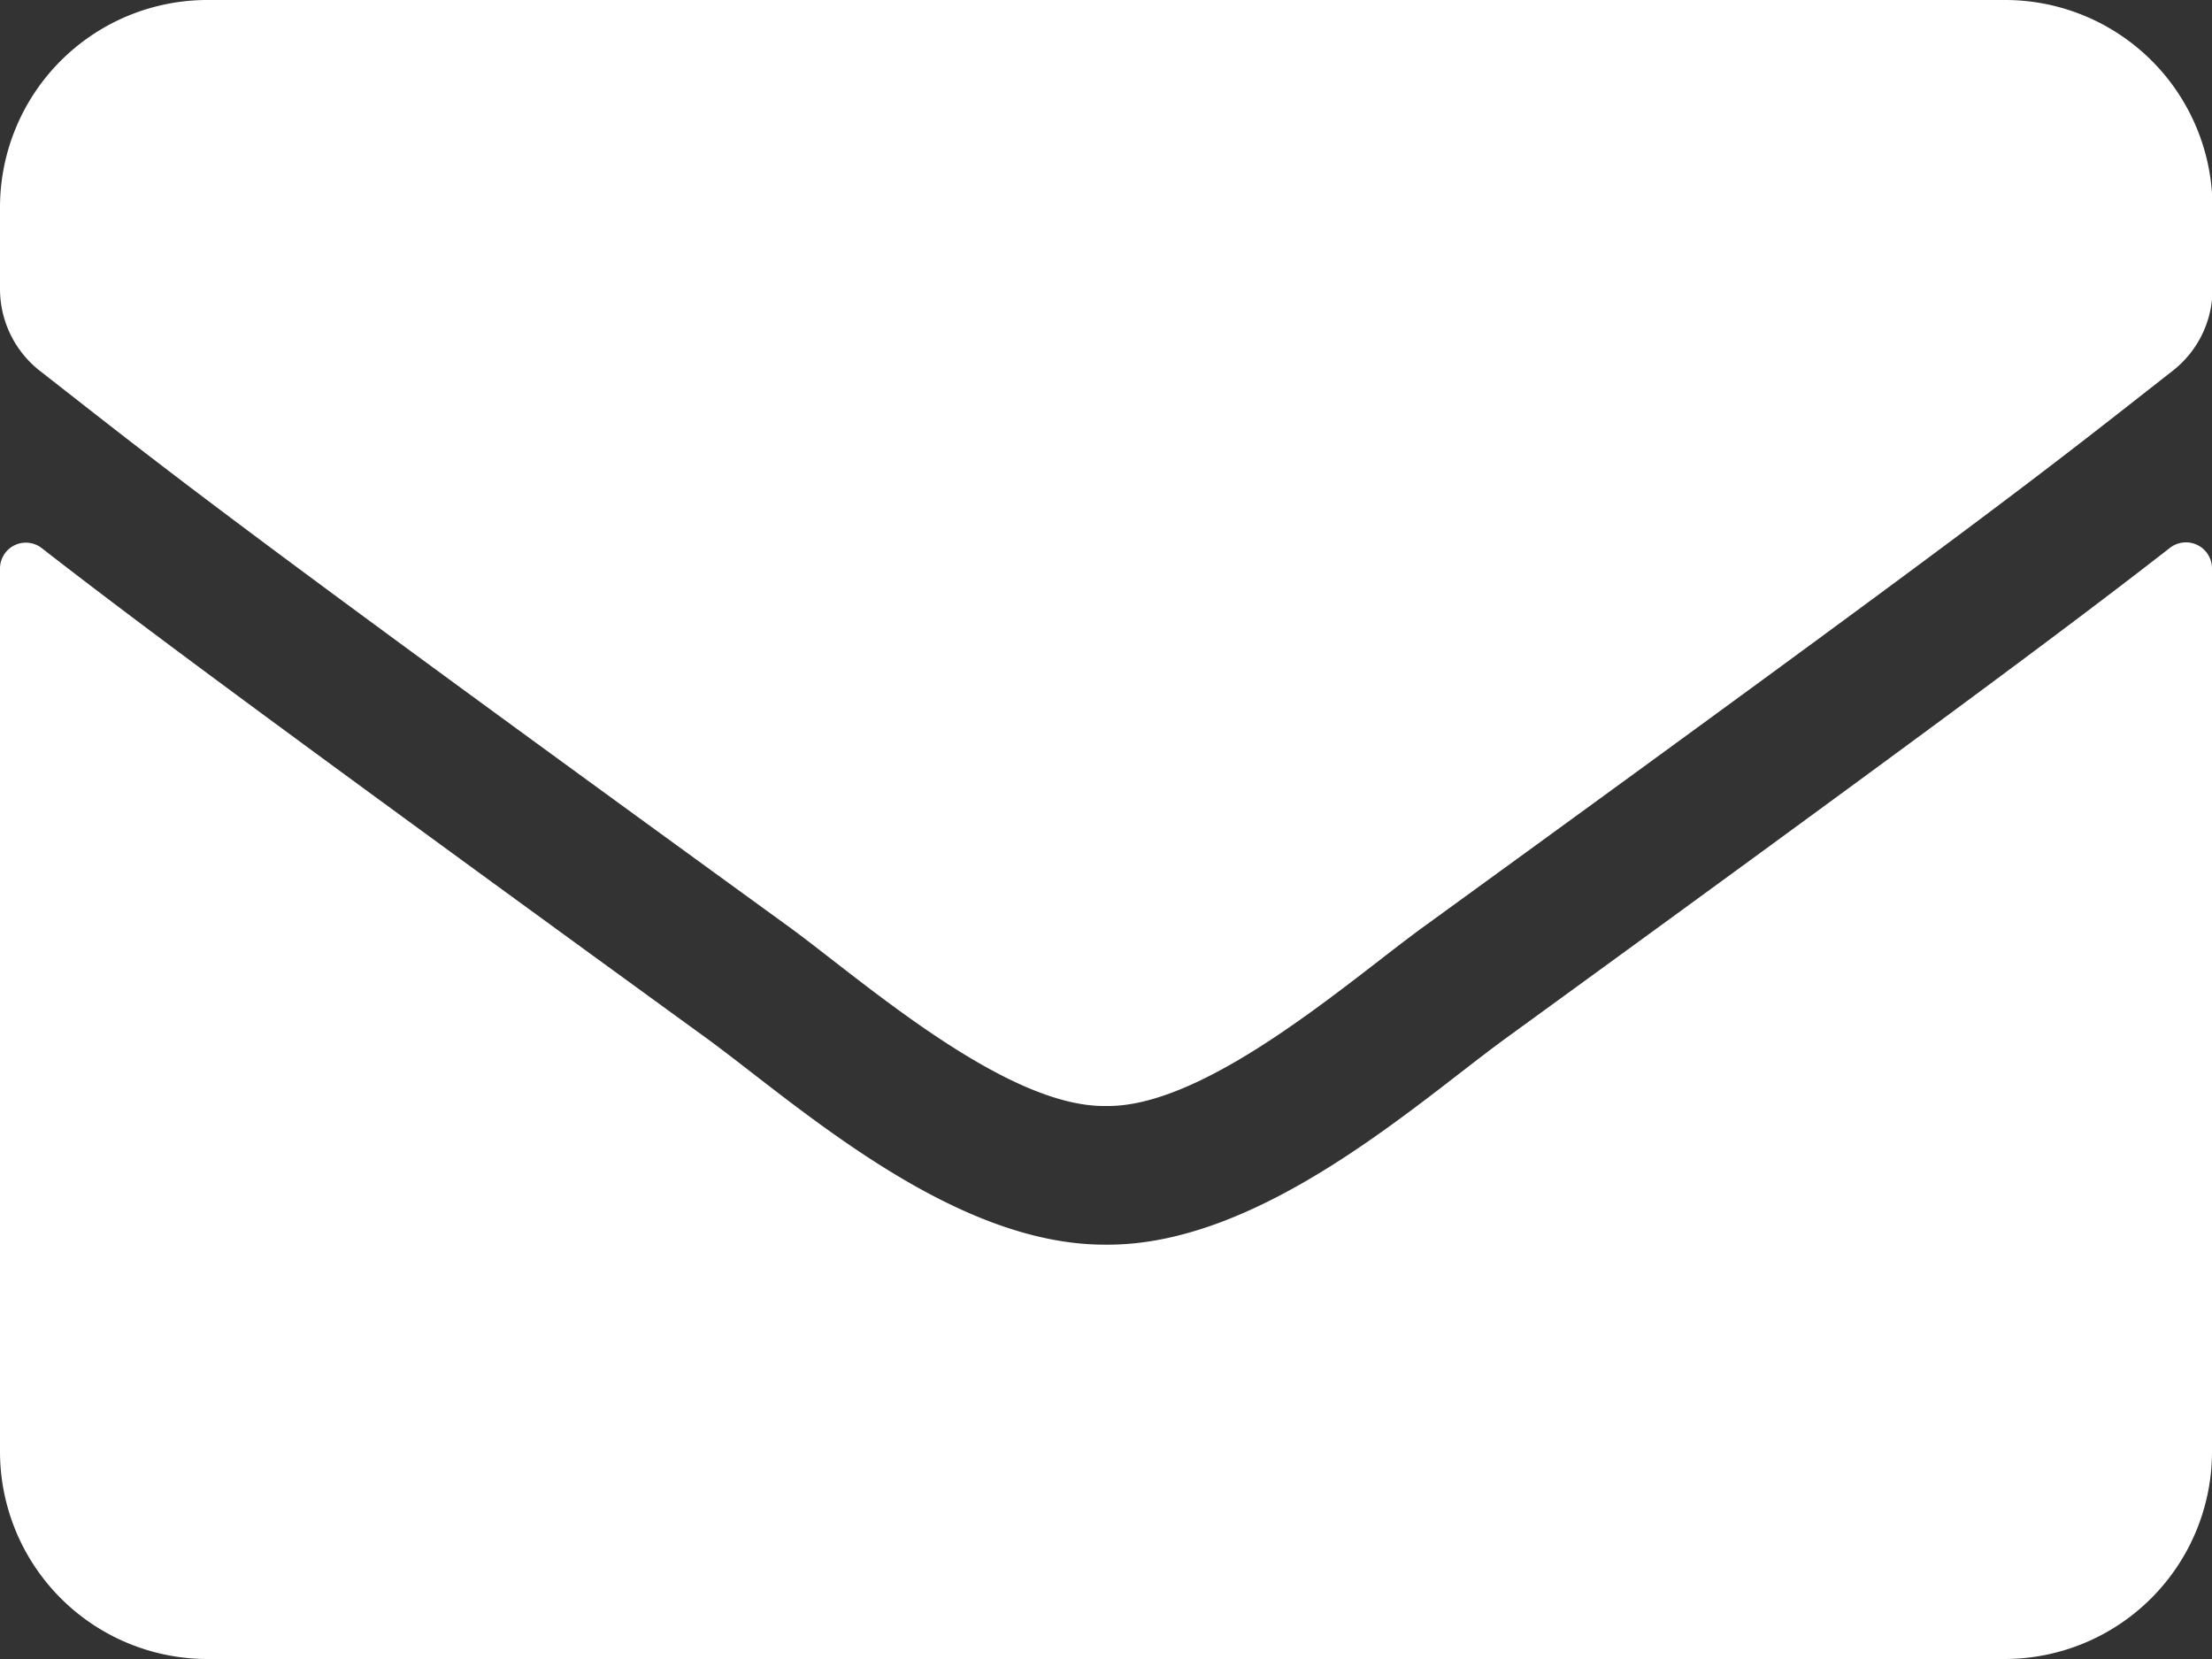 <svg xmlns="http://www.w3.org/2000/svg" width="22" height="16.5" viewBox="0 0 22 16.5">
  <rect x="0" y="0" width="22" height="16.5" fill="#333333" stroke="none"/>
  <path id="パス_2932" data-name="パス 2932" d="M21.583-11.052c-.962.748-2.234,1.7-6.617,4.886C14.094-5.53,12.534-4.108,11-4.121,9.475-4.112,7.945-5.5,7.038-6.166,2.655-9.35,1.379-10.3.417-11.047a.257.257,0,0,0-.417.2v8.783A2.063,2.063,0,0,0,2.062,0H19.937A2.063,2.063,0,0,0,22-2.062V-10.85A.259.259,0,0,0,21.583-11.052ZM11-5.5c1,.017,2.432-1.255,3.154-1.779,5.7-4.138,6.136-4.5,7.451-5.53a1.028,1.028,0,0,0,.4-.812v-.816A2.063,2.063,0,0,0,19.937-16.5H2.062A2.063,2.063,0,0,0,0-14.437v.816a1.035,1.035,0,0,0,.4.812c1.315,1.027,1.749,1.392,7.451,5.53C8.568-6.755,10-5.483,11-5.5Z" transform="translate(0 16.5)" fill="#fff"/>
</svg>
